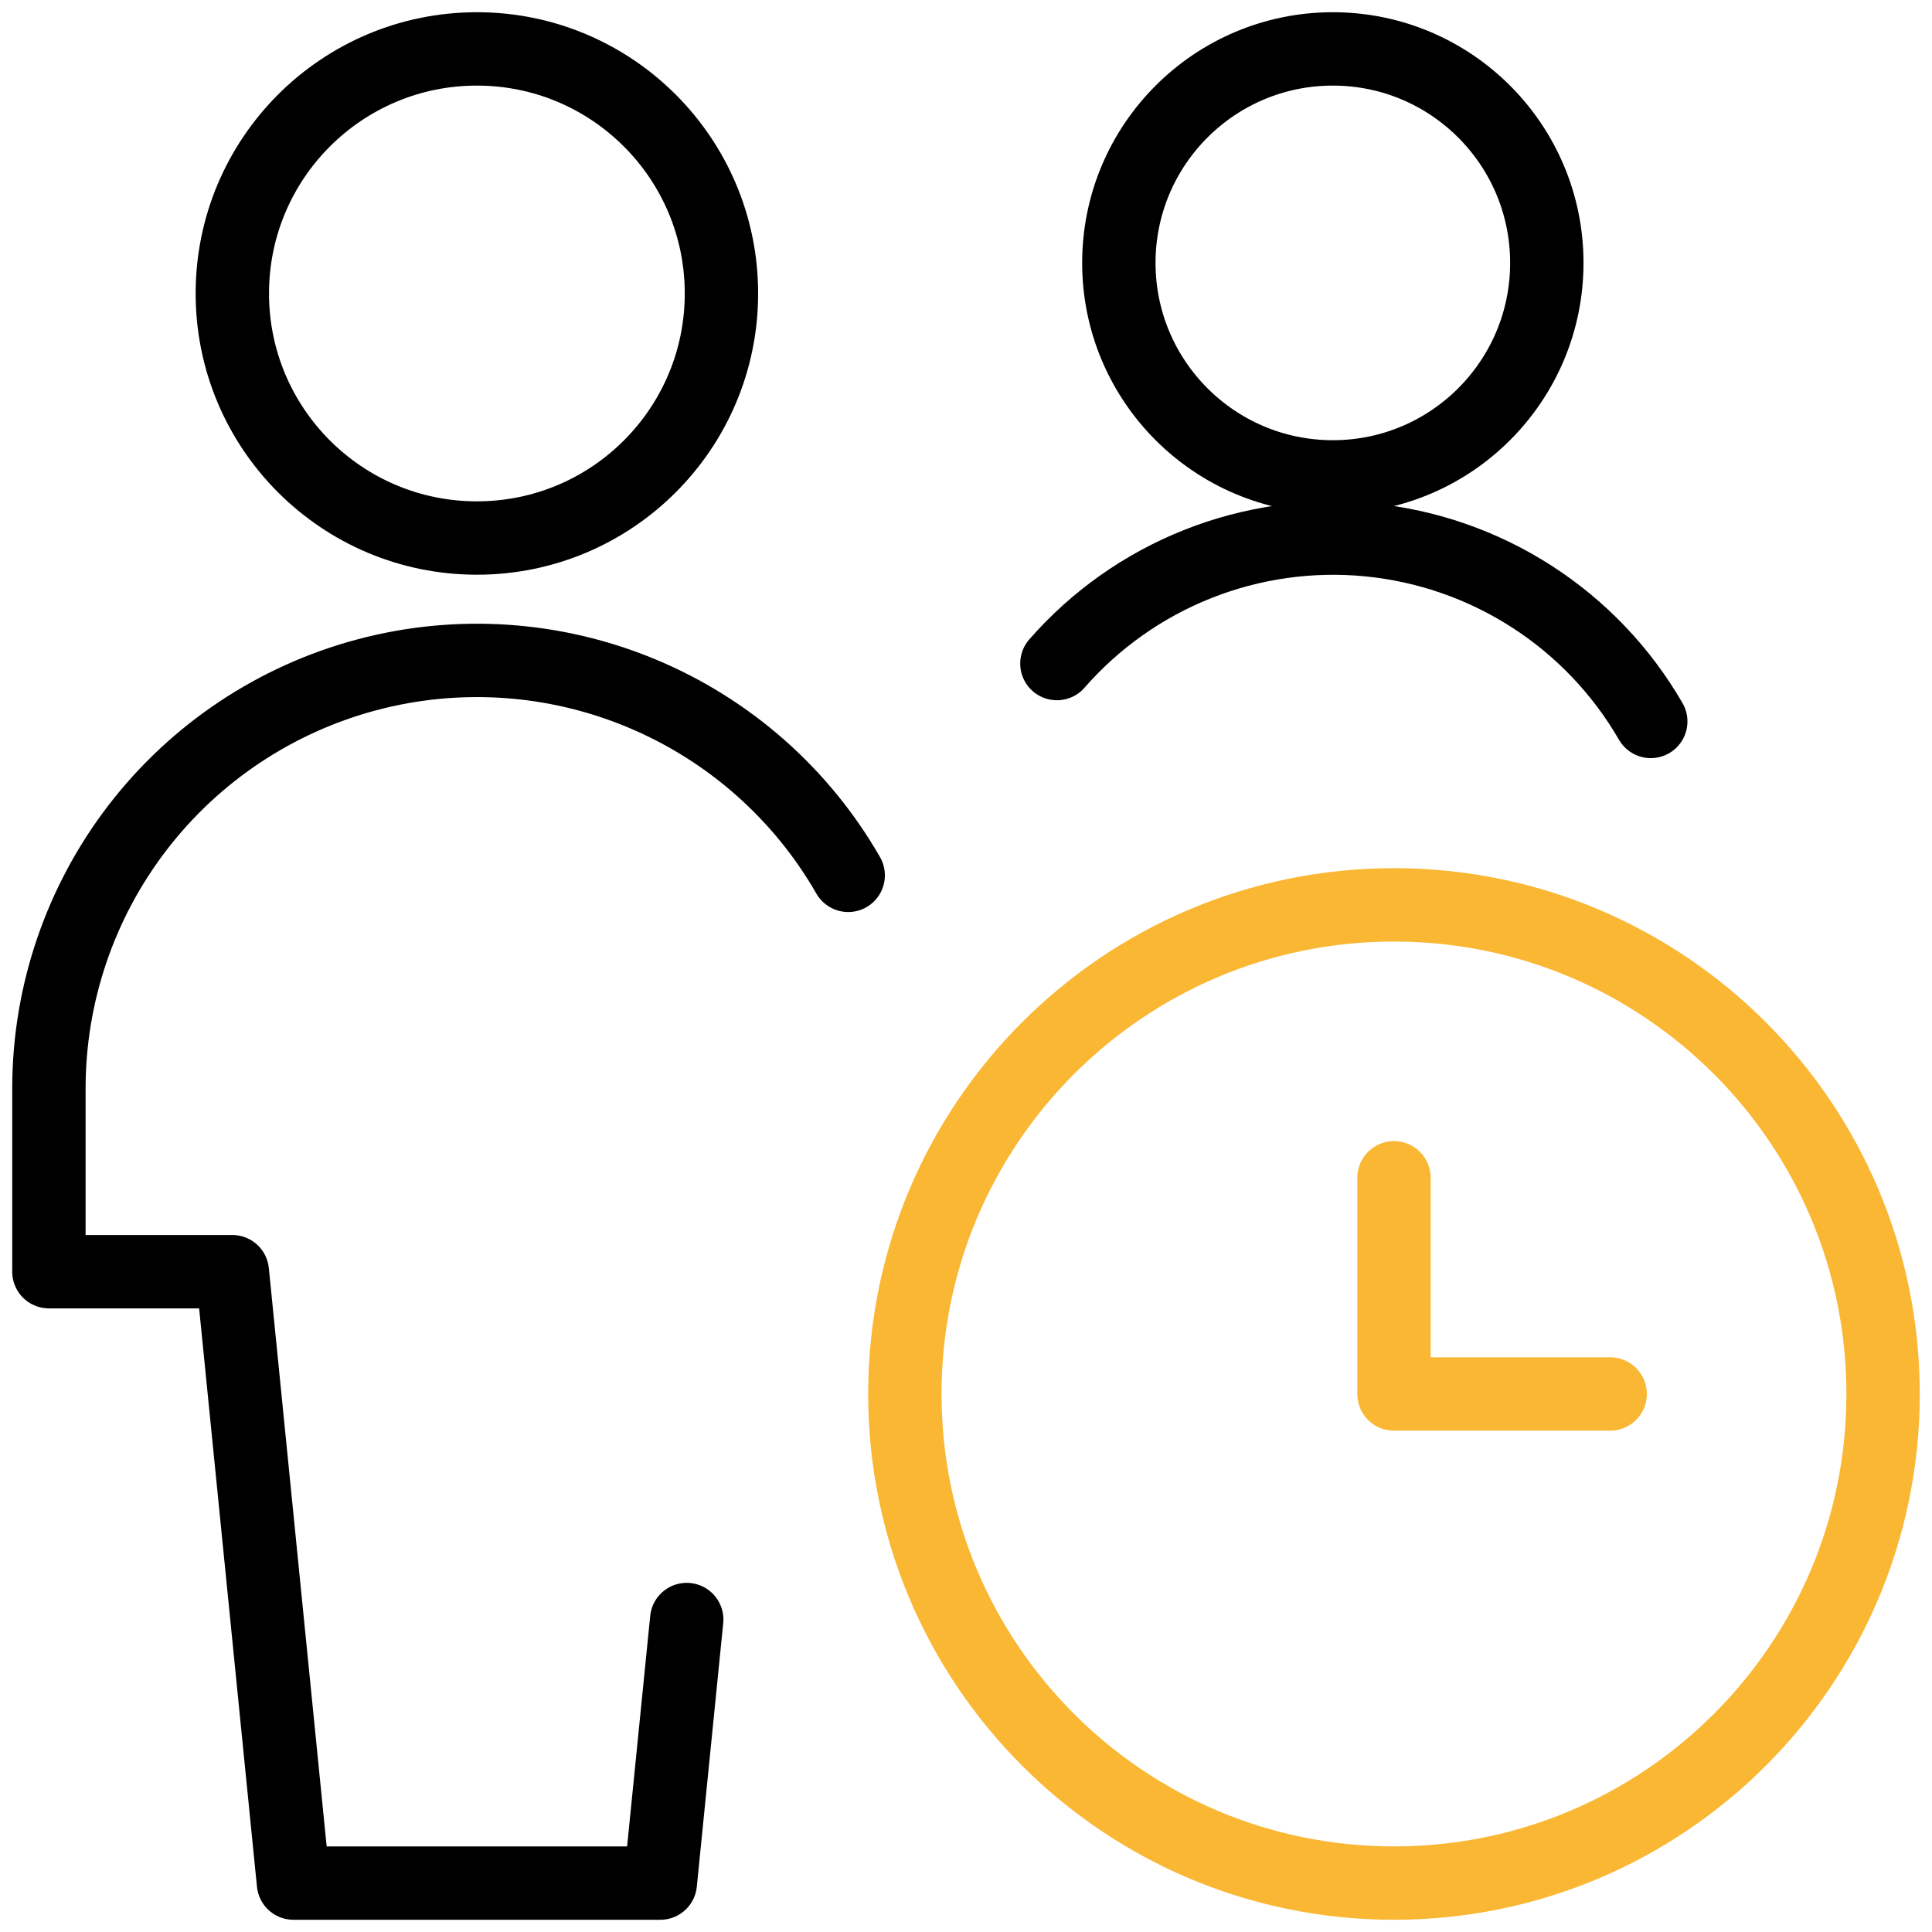<svg width="79" height="79" viewBox="0 0 79 79" fill="none" xmlns="http://www.w3.org/2000/svg">
<path d="M19.5 22C25.023 22 29.5 17.523 29.5 12C29.5 6.477 25.023 2 19.5 2C13.977 2 9.5 6.477 9.5 12C9.5 17.523 13.977 22 19.5 22Z" stroke="black" stroke-width="3" stroke-linecap="round" stroke-linejoin="round"/>
<path d="M34.683 35.793C32.764 32.449 29.793 29.832 26.233 28.35C22.674 26.867 18.724 26.601 14.998 27.594C11.271 28.587 7.977 30.782 5.627 33.839C3.277 36.896 2.002 40.644 2 44.5V52H9.5L12 77H27L28.08 66.223" stroke="black" stroke-width="3" stroke-linecap="round" stroke-linejoin="round"/>
<path d="M57 77C68.046 77 77 68.046 77 57C77 45.954 68.046 37 57 37C45.954 37 37 45.954 37 57C37 68.046 45.954 77 57 77Z" stroke="#F9B734" stroke-width="3" stroke-linecap="round" stroke-linejoin="round"/>
<path d="M65.84 57H57V48.16" stroke="#F9B734" stroke-width="3" stroke-linecap="round" stroke-linejoin="round"/>
<path d="M54.5 19.5C59.333 19.5 63.25 15.582 63.25 10.75C63.25 5.918 59.333 2 54.5 2C49.667 2 45.75 5.918 45.75 10.75C45.75 15.582 49.667 19.5 54.5 19.5Z" stroke="black" stroke-width="3" stroke-linecap="round" stroke-linejoin="round"/>
<path d="M67.5 29.5C66.307 27.434 64.638 25.683 62.632 24.392C60.626 23.1 58.341 22.306 55.967 22.074C53.592 21.843 51.197 22.181 48.98 23.061C46.762 23.941 44.786 25.337 43.217 27.133" stroke="black" stroke-width="3" stroke-linecap="round" stroke-linejoin="round"/>
</svg>
